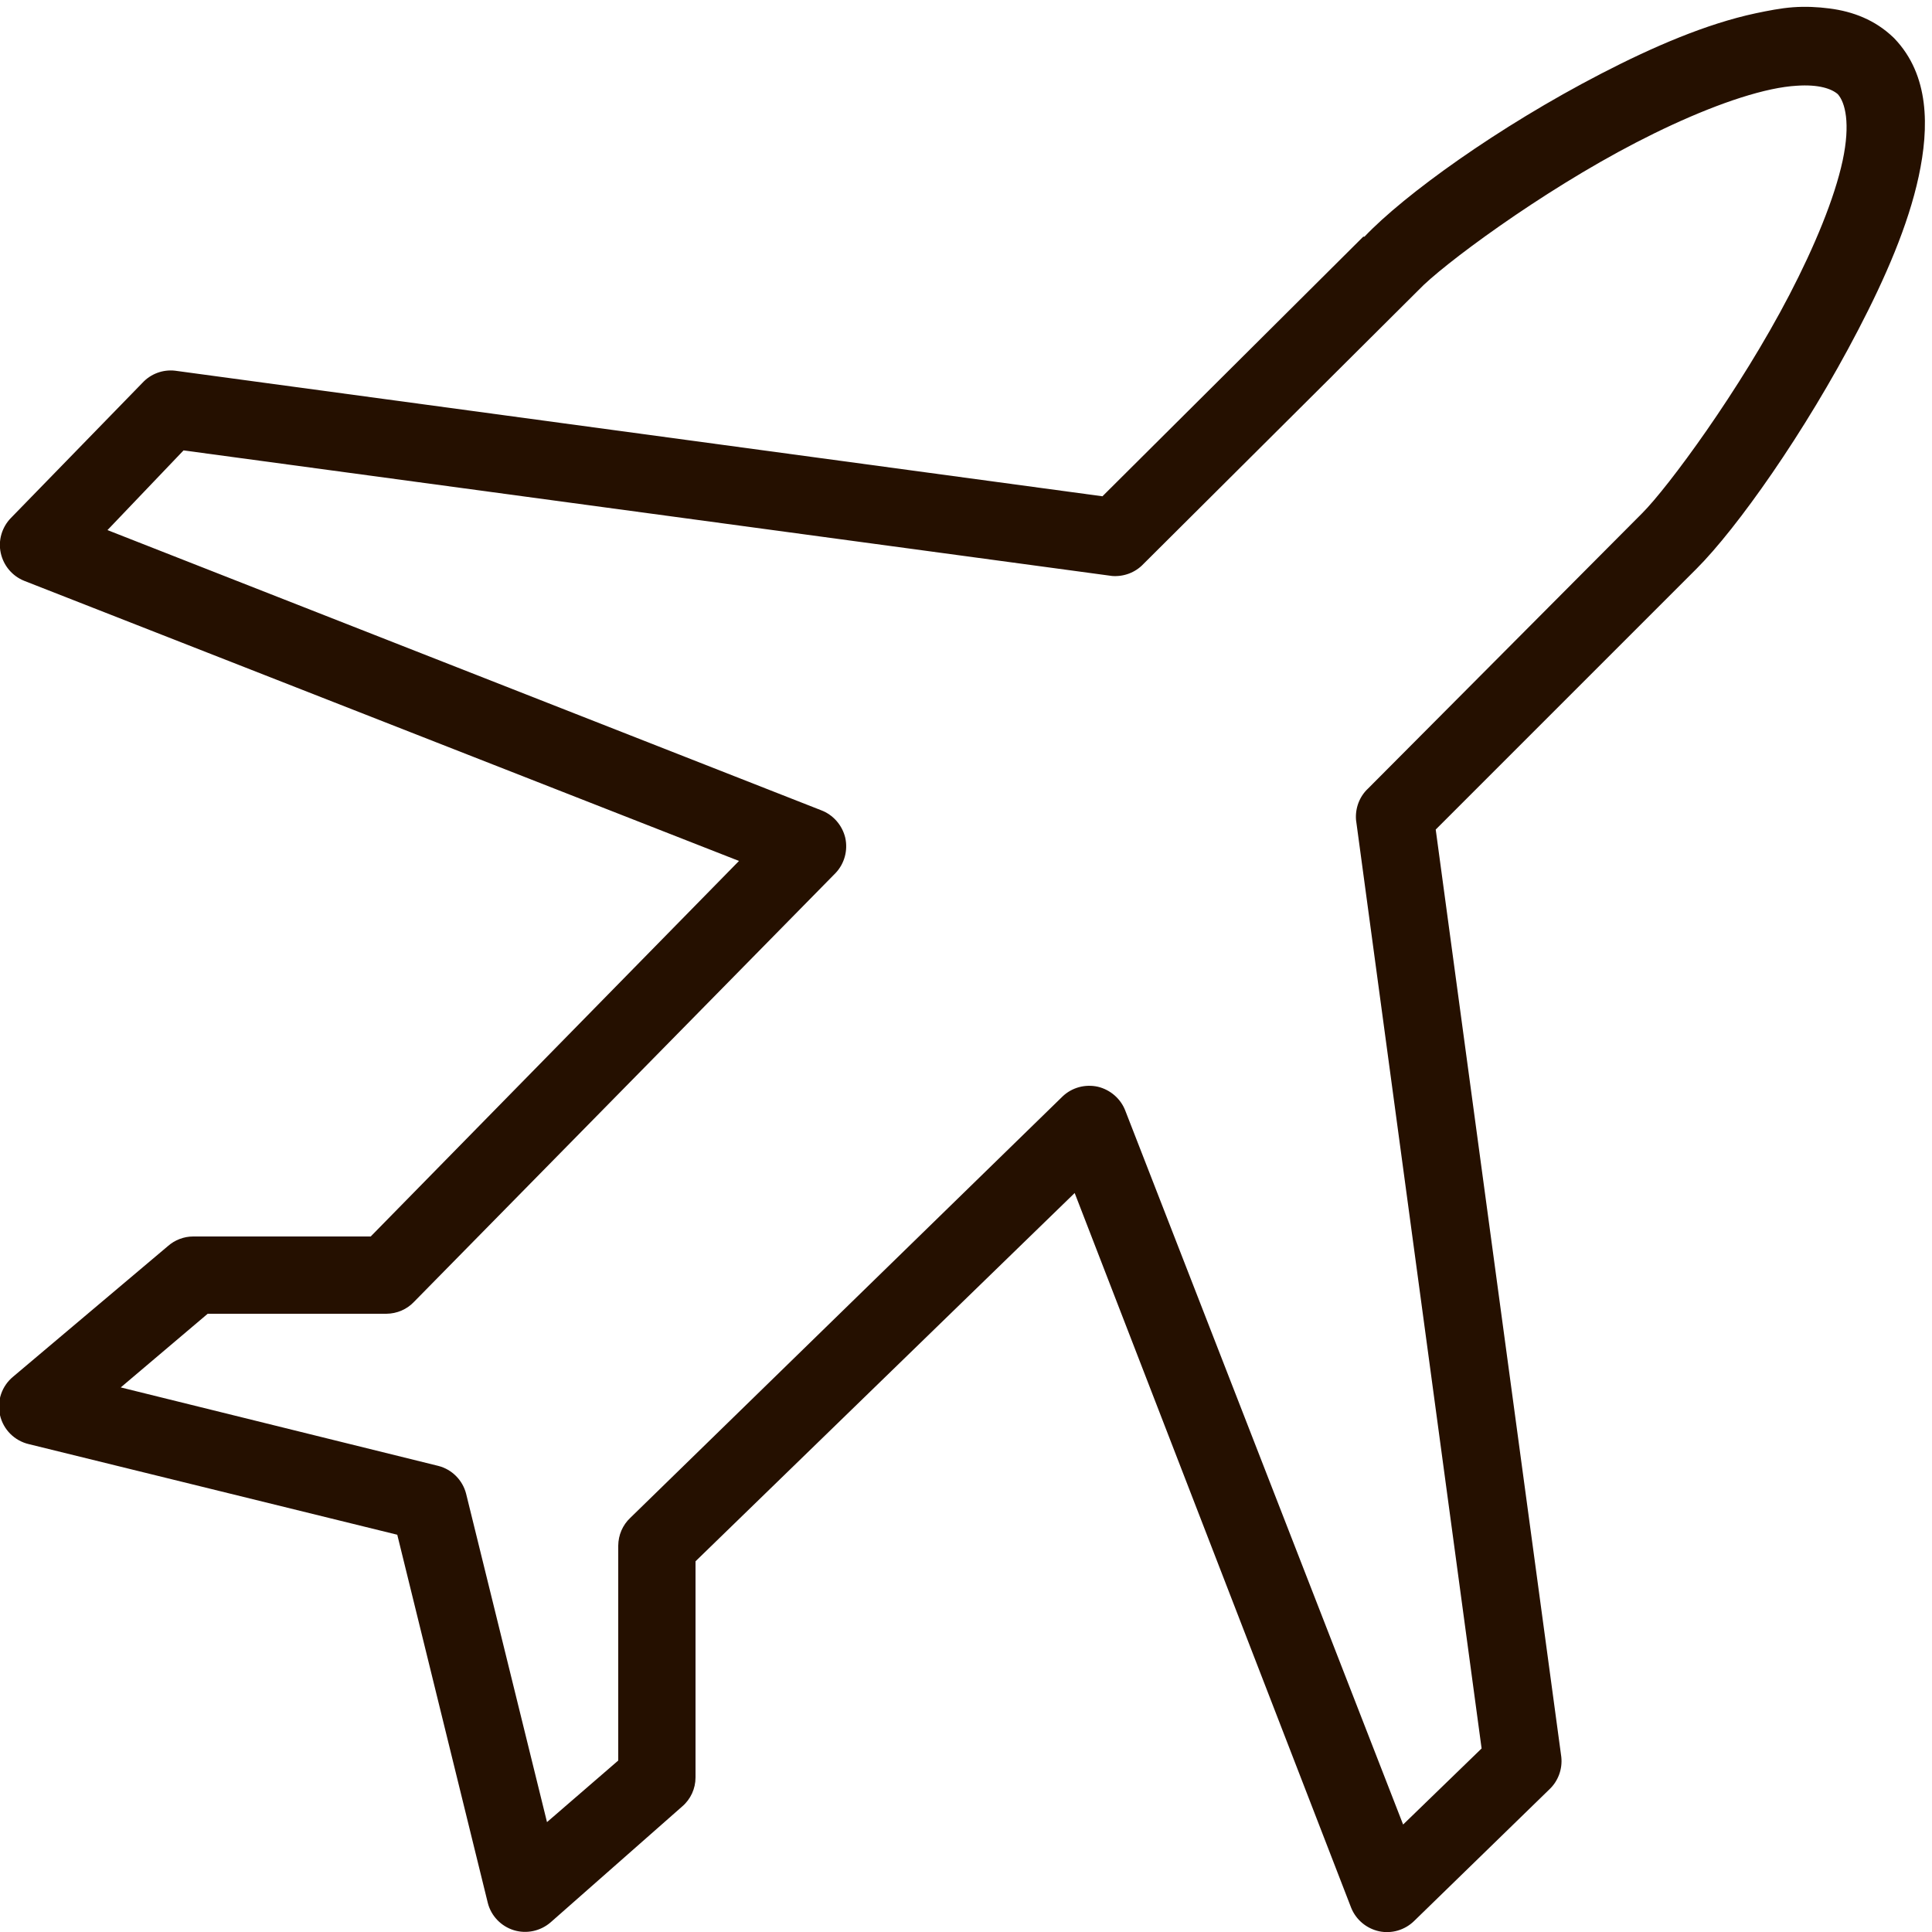 <svg width="32" height="32" viewBox="0 0 32 32" fill="none" xmlns="http://www.w3.org/2000/svg">
<g clip-path="url(#clip0_1735_506)">
<path d="M29.7 0.12C29.495 0.135 29.285 0.177 29.08 0.22C28.26 0.395 27.38 0.775 26.52 1.22C24.81 2.105 23.26 3.225 22.6 3.92H22.58L18.26 8.22L2.9 6.14C2.697 6.117 2.497 6.192 2.36 6.34L0.18 8.58C0.032 8.732 -0.033 8.95 0.012 9.157C0.057 9.367 0.202 9.54 0.4 9.62L12.24 14.26L6.14 20.48H3.2C3.045 20.48 2.895 20.538 2.78 20.64L0.22 22.8C0.03 22.955 -0.055 23.203 -0 23.44C0.055 23.68 0.242 23.865 0.48 23.92L6.58 25.42L8.08 31.52C8.135 31.735 8.3 31.905 8.51 31.97C8.722 32.035 8.952 31.985 9.12 31.84L11.3 29.92C11.44 29.8 11.52 29.625 11.52 29.44V25.86L17.8 19.76L22.38 31.6C22.46 31.797 22.632 31.942 22.842 31.988C23.05 32.032 23.267 31.968 23.42 31.82L25.66 29.64C25.807 29.503 25.882 29.302 25.86 29.1L23.78 13.74L28.1 9.42C28.765 8.755 29.892 7.17 30.78 5.46C31.225 4.605 31.605 3.735 31.78 2.92C31.955 2.105 31.957 1.245 31.38 0.64C31.372 0.632 31.367 0.627 31.36 0.62C31.057 0.33 30.692 0.19 30.3 0.14C30.105 0.115 29.905 0.105 29.7 0.12ZM29.76 1.42C30.125 1.395 30.337 1.47 30.44 1.56C30.562 1.697 30.652 2.042 30.52 2.66C30.385 3.287 30.052 4.087 29.64 4.88C28.815 6.467 27.625 8.075 27.2 8.5L22.66 13.06C22.517 13.193 22.445 13.385 22.46 13.58L24.54 28.96L23.24 30.22L18.64 18.4C18.565 18.2 18.392 18.05 18.185 18C17.975 17.953 17.755 18.012 17.6 18.16L10.44 25.14C10.312 25.26 10.242 25.425 10.24 25.6V29.16L9.06 30.18L7.72 24.74C7.662 24.515 7.485 24.337 7.26 24.28L2 22.98L3.44 21.76H6.4C6.575 21.758 6.74 21.688 6.86 21.56L13.84 14.46C13.987 14.305 14.047 14.085 14 13.875C13.95 13.668 13.8 13.495 13.6 13.42L1.78 8.78L3.04 7.46L18.42 9.54C18.615 9.555 18.807 9.482 18.94 9.34L23.5 4.8C23.87 4.407 25.505 3.185 27.1 2.36C27.897 1.947 28.707 1.615 29.34 1.48C29.495 1.447 29.637 1.427 29.76 1.42Z" fill="#251000"/>
</g>
<defs>
<clipPath id="clip0_1735_506">
<rect width="32" height="32" fill="white"/>
</clipPath>
</defs>
</svg>
